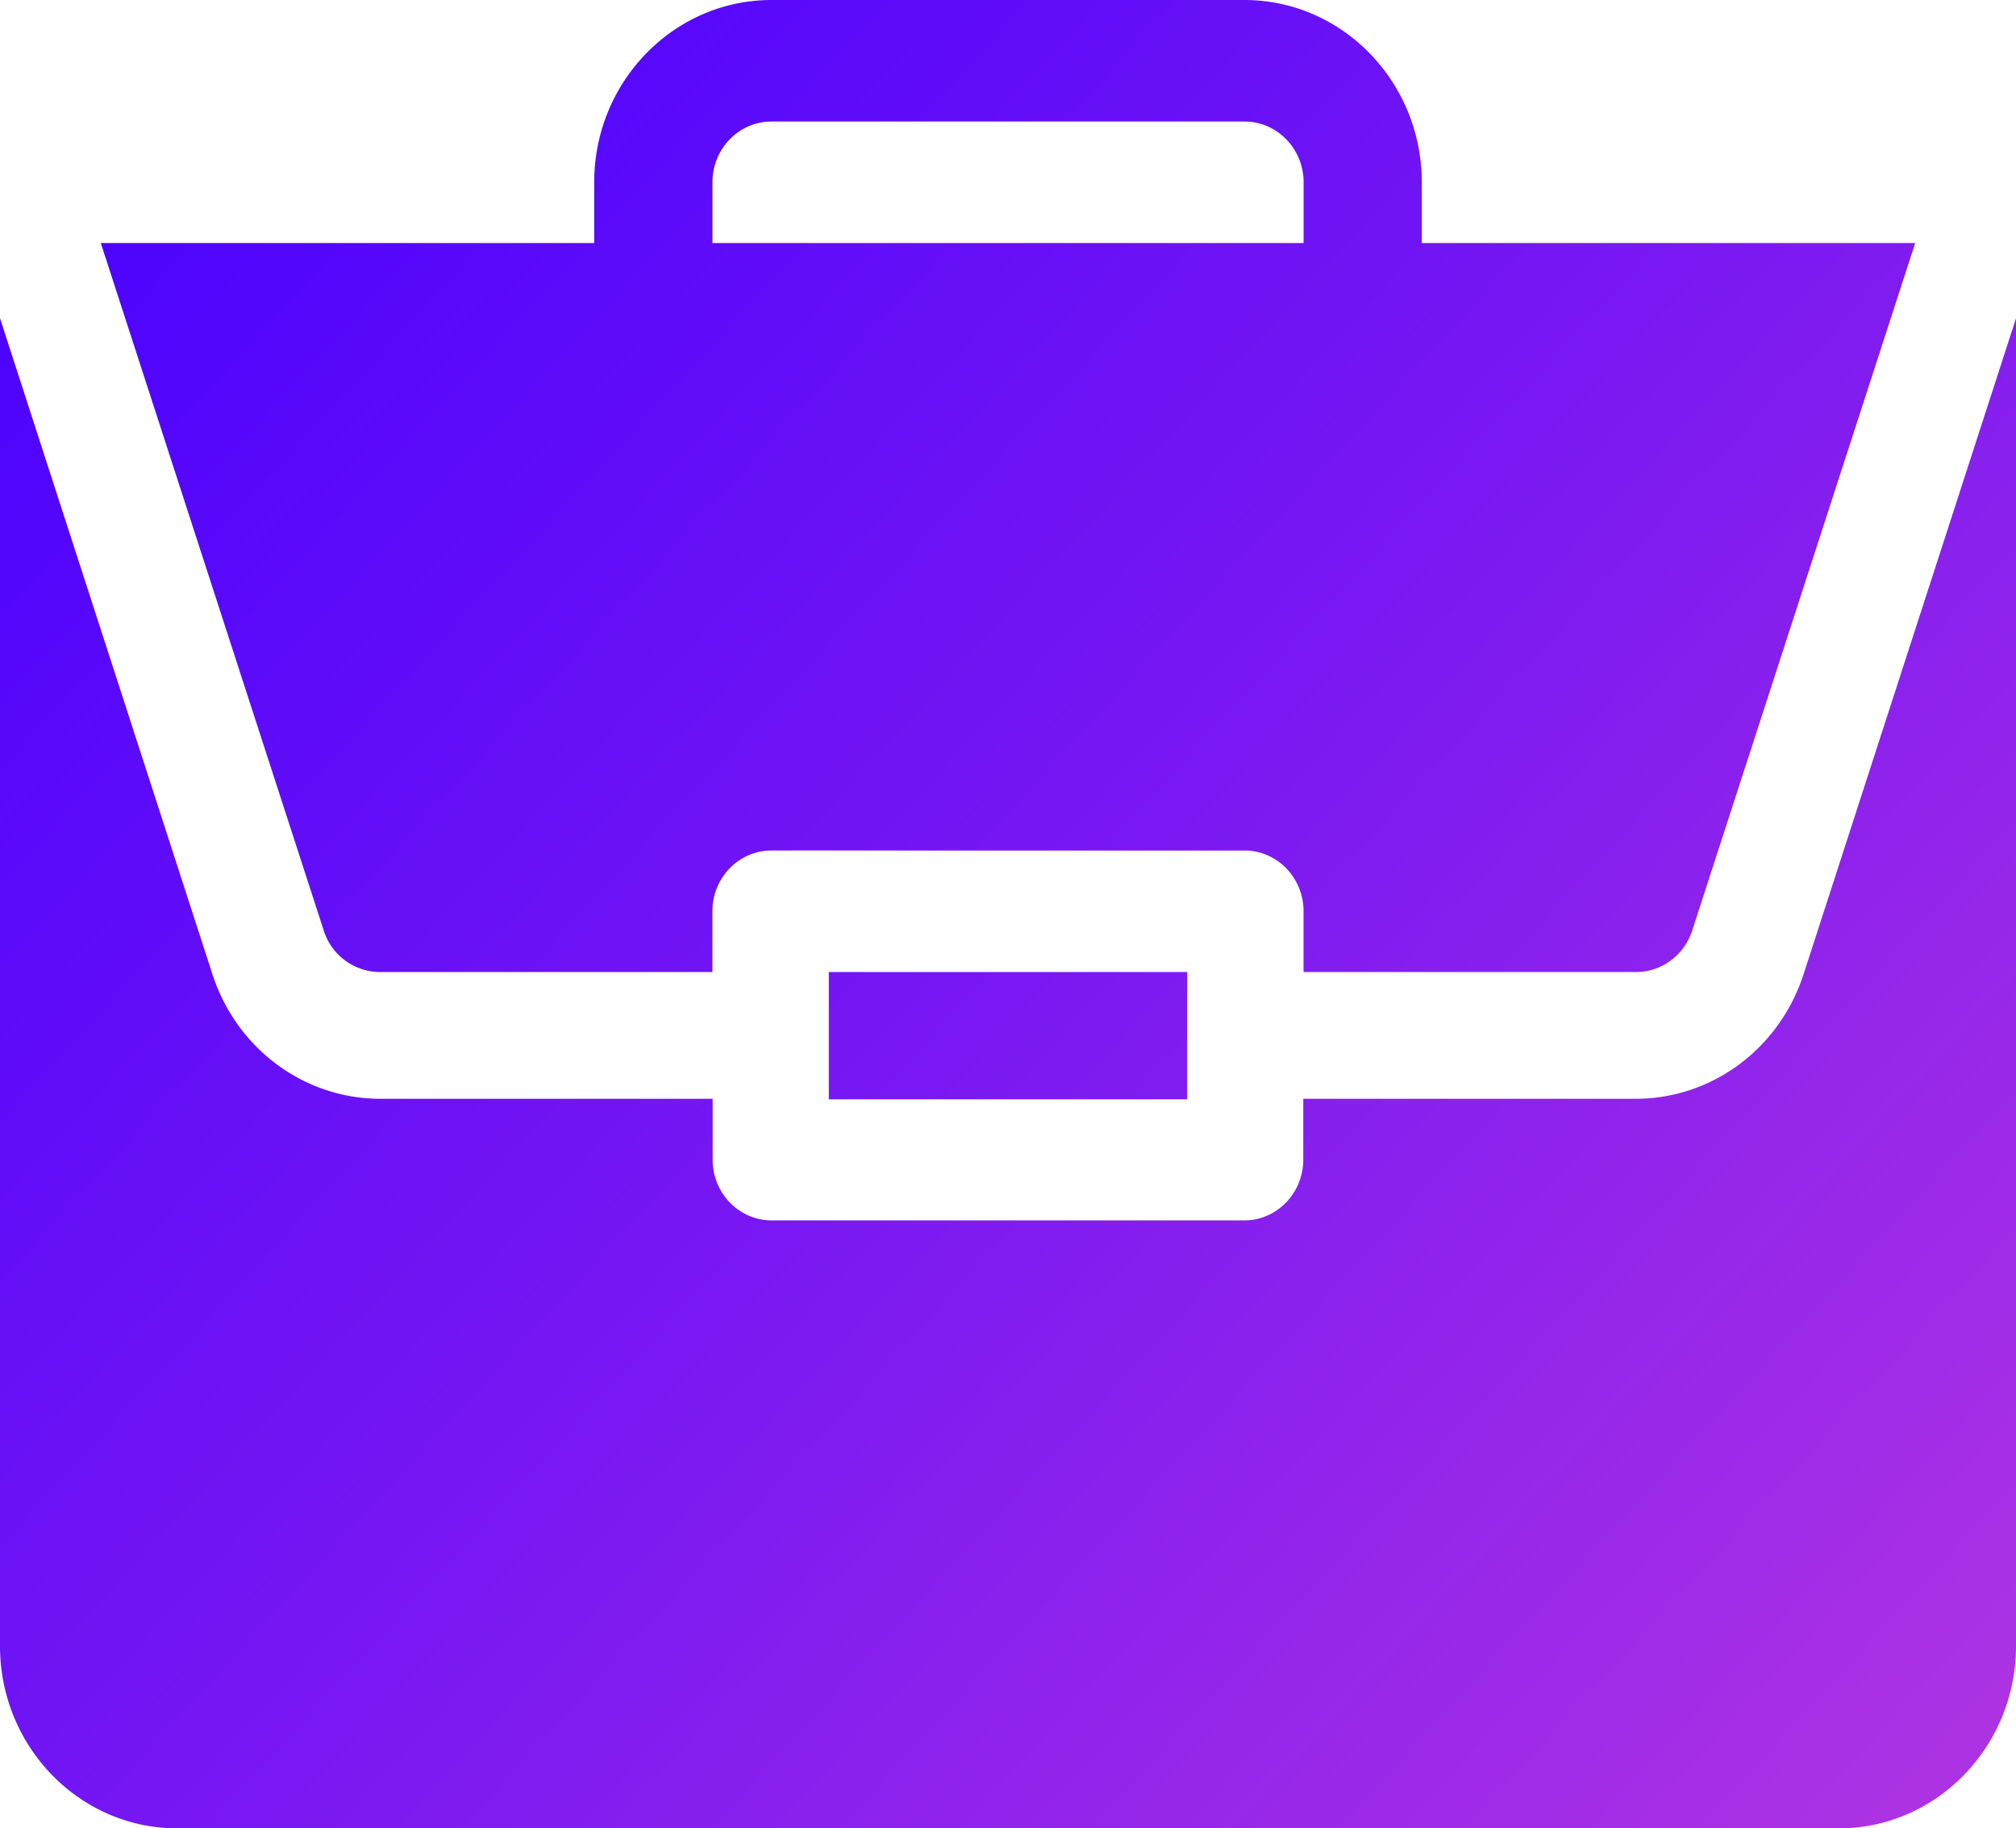 <svg xmlns="http://www.w3.org/2000/svg" width="43" height="39" viewBox="0 0 43 39"><defs><linearGradient id="a" x1="100%" x2="0%" y1="91.13%" y2="8.87%"><stop offset="0%" stop-color="#AC32E4"/><stop offset="47.873%" stop-color="#7918F2"/><stop offset="100%" stop-color="#4801FF"/></linearGradient></defs><path fill="url(#a)" fill-rule="evenodd" d="M17.678 20.734h7.644v2.715h-7.644v-2.715zm17.207 2.704c1.63 0 3.07-1.069 3.585-2.66L43 6.79v28.32c0 2.146-1.695 3.89-3.78 3.89H3.78C1.694 39 0 37.255 0 35.11V6.788l4.53 13.99c.515 1.591 1.956 2.66 3.585 2.66H15.2v1.297c0 .717.564 1.297 1.26 1.297h10.078c.696 0 1.26-.58 1.26-1.297v-1.297h7.086zM26.543 0c2.086 0 3.783 1.744 3.783 3.888v1.296H40.85l-4.756 14.664c-.172.53-.654.886-1.197.886h-7.093v-1.296c0-.716-.564-1.296-1.26-1.296H16.455c-.697 0-1.26.58-1.26 1.296v1.296H8.101a1.264 1.264 0 0 1-1.196-.886L2.15 5.184h10.524V3.888C12.674 1.744 14.37 0 16.456 0h10.087zM15.195 5.184h12.61V3.888c0-.715-.566-1.296-1.262-1.296H16.456c-.696 0-1.26.58-1.26 1.296v1.296z"/></svg>